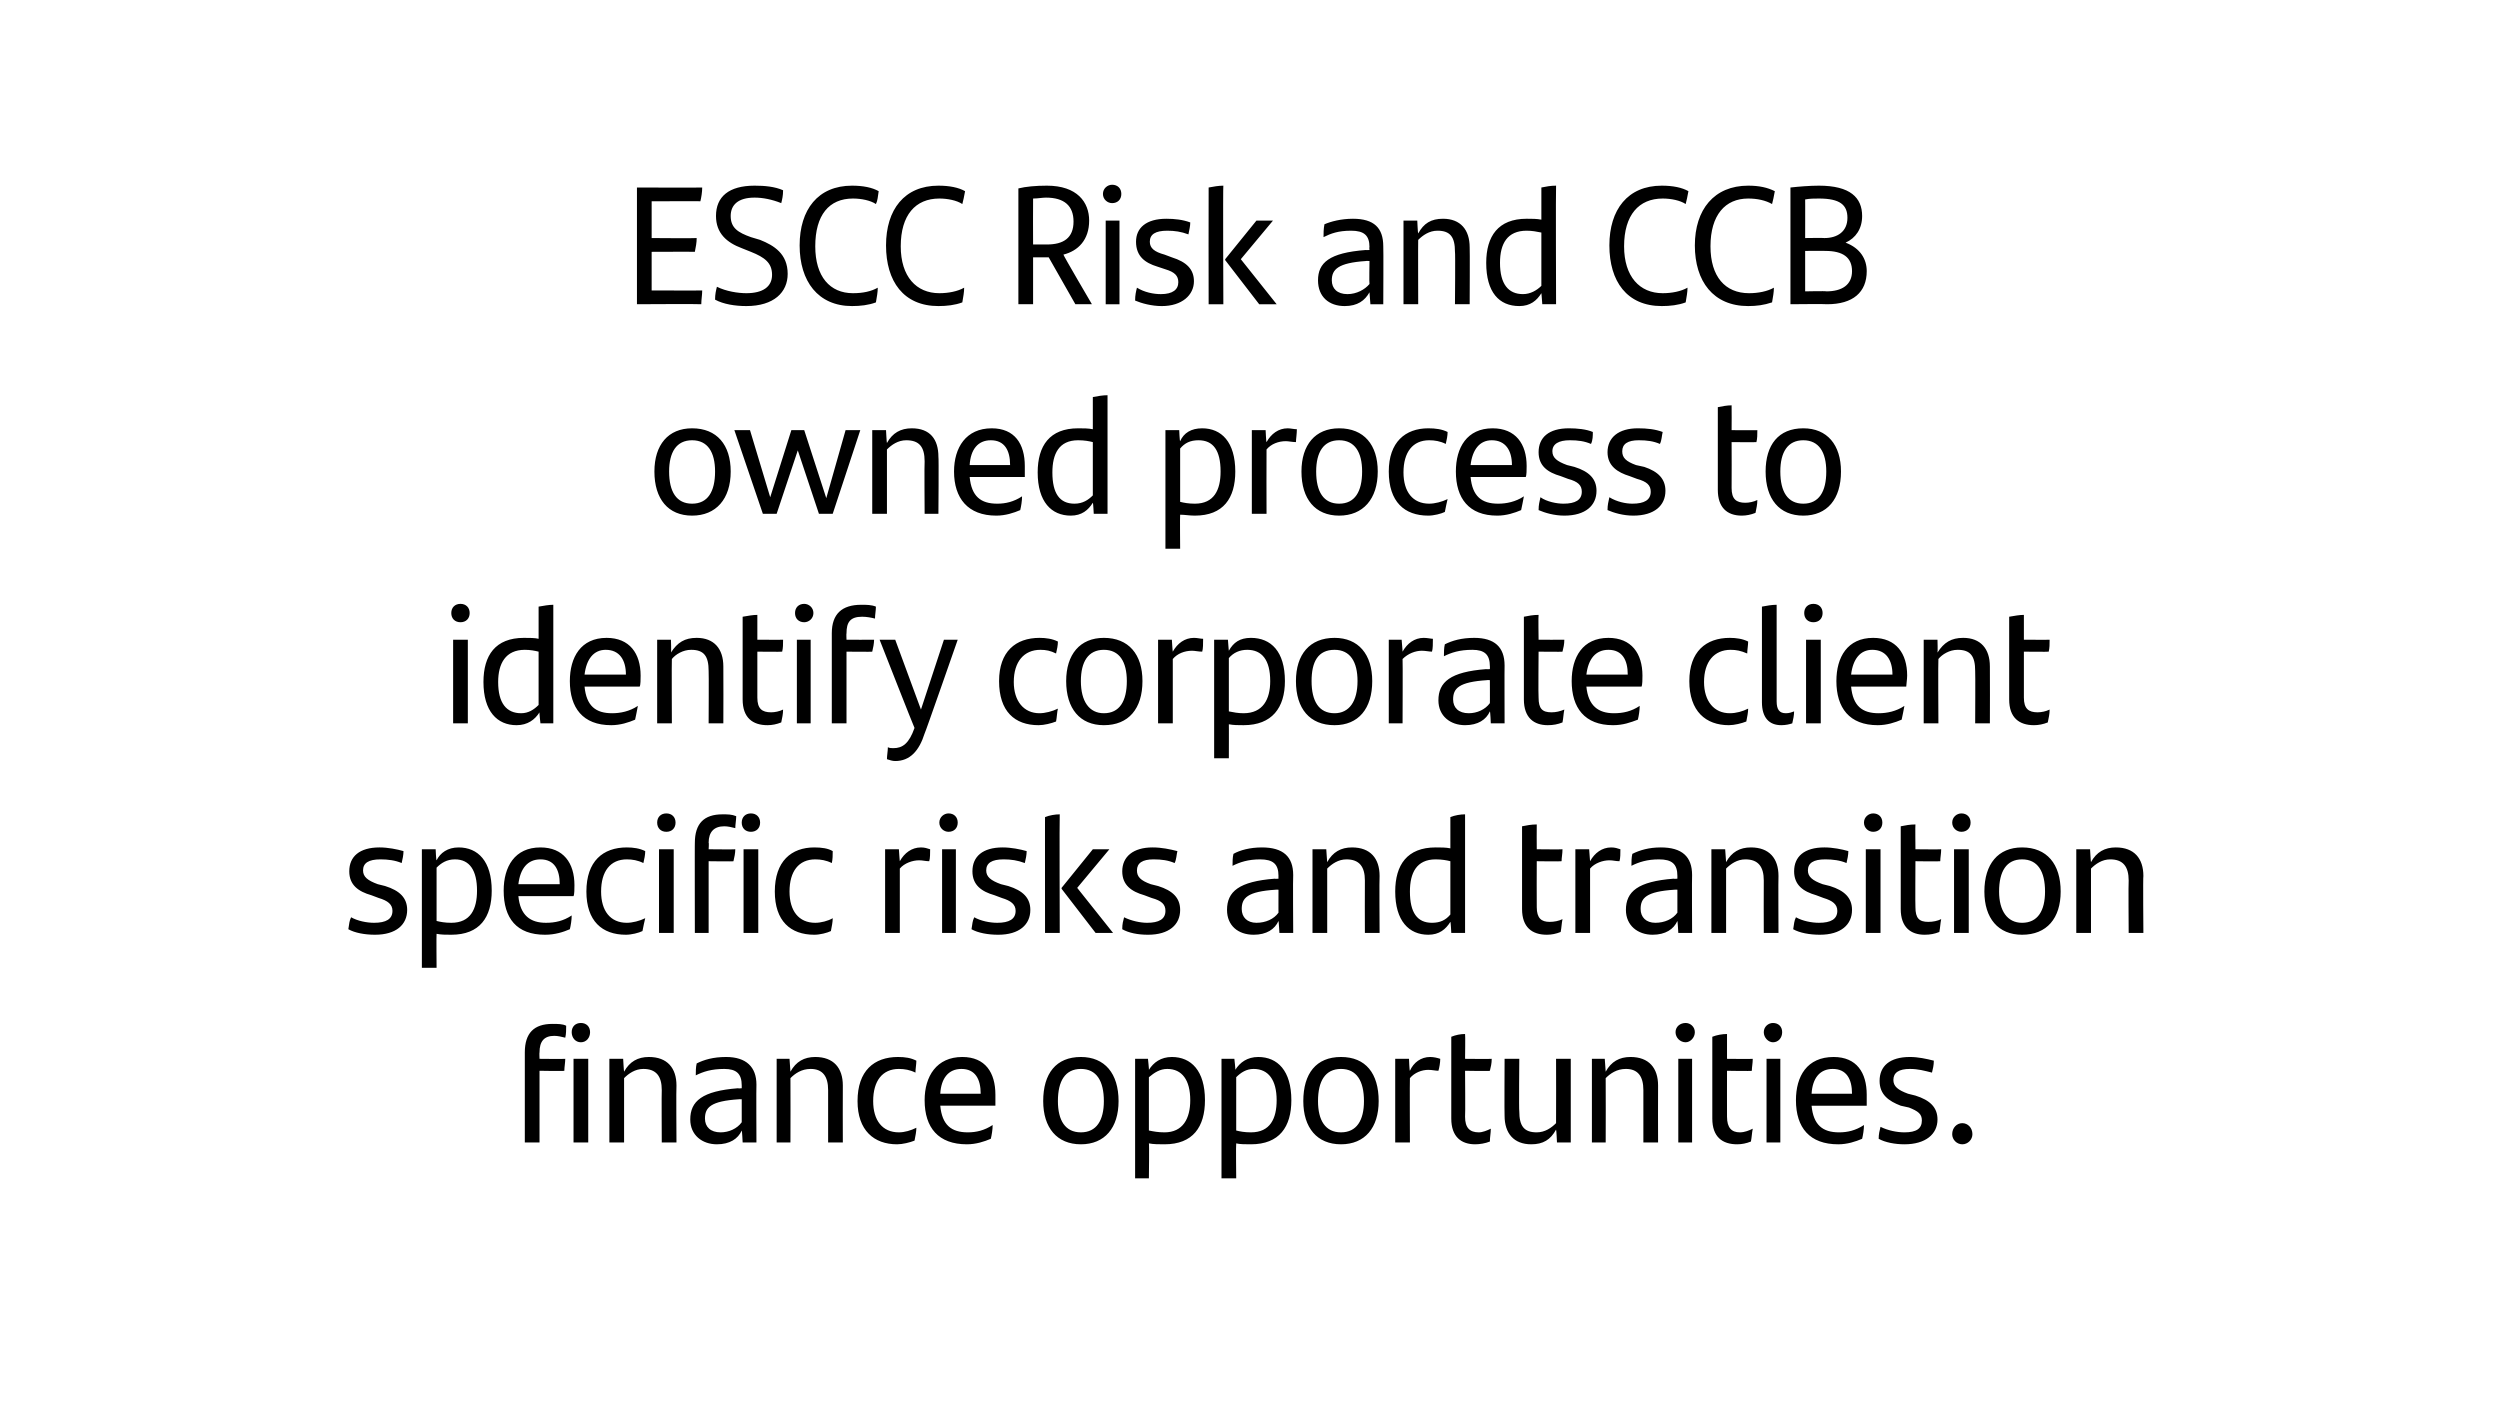 <?xml version="1.0" standalone="no"?><!DOCTYPE svg PUBLIC "-//W3C//DTD SVG 1.1//EN" "http://www.w3.org/Graphics/SVG/1.1/DTD/svg11.dtd"><svg xmlns="http://www.w3.org/2000/svg" version="1.1" width="272px" height="153.6px" viewBox="0 0 272 153.6"><desc>ESCC Risk and CCB owned process to identify corporate client specific risks and transition finance opportunities.</desc><defs/><g id="Polygon294793"><path d="m62.2 112.3c0-.6.4-1 1-1c.6 0 1 .4 1 1c0 .6-.4 1.1-1 1.1c-.6 0-1-.5-1-1.1zm-3.5 2.9c0 0 2.81.03 2.8 0c0 .4-.1.9-.1 1.3c-.03.05-2.7 0-2.7 0l0 7.8l-1.6 0c0 0 0-9.83 0-9.8c0-2.1 1-3.1 3-3.1c.6 0 1.1 0 1.5.2c0 .4 0 .9-.1 1.3c-.4-.1-.8-.2-1.2-.2c-1.1 0-1.6.6-1.6 1.8c-.03-.02 0 .7 0 .7zm3.7 0l1.6 0l0 9.1l-1.6 0l0-9.1zm11.2 2.9c-.04.03 0 6.2 0 6.2l-1.6 0c0 0-.03-5.67 0-5.7c0-1.5-.6-2.3-2-2.3c-.9 0-1.6.5-2.1 1c0 .01 0 7 0 7l-1.6 0l0-9.1l1.5 0c0 0 .08 1.42.1 1.4c.6-1.1 1.5-1.6 2.7-1.6c2 0 3 1.2 3 3.1zm8.7-.1c-.03.01 0 6.3 0 6.3l-1.5 0c0 0-.06-1.28-.1-1.3c-.4.9-1.3 1.5-2.7 1.5c-1.6 0-2.9-1-2.9-2.7c0-2 1.3-3.1 5.2-3.4c0 .04.4 0 .4 0c0 0 0-.32 0-.3c0-1.3-.6-1.8-1.9-1.8c-1.4 0-2.3.3-3.1.7c0-.4 0-.9.1-1.3c.8-.4 1.8-.7 3.2-.7c2.2 0 3.3 1.1 3.3 3zm-1.6 4.1c0 .03 0-2.5 0-2.5c0 0-.32-.01-.3 0c-3.1.2-3.7.9-3.7 2.1c0 .9.6 1.5 1.7 1.5c.9 0 1.8-.4 2.3-1.1zm11-4c-.02.03 0 6.2 0 6.2l-1.6 0c0 0-.01-5.67 0-5.7c0-1.5-.6-2.3-1.9-2.3c-1 0-1.7.5-2.2 1c.02.01 0 7 0 7l-1.5 0l0-9.1l1.4 0c0 0 .1 1.42.1 1.4c.6-1.1 1.5-1.6 2.7-1.6c2 0 3 1.2 3 3.1zm1.6 1.7c0-3.3 1.8-4.8 4.4-4.8c.8 0 1.4.1 2 .4c0 .4-.1.9-.1 1.3c-.6-.3-1.2-.4-1.8-.4c-1.8 0-2.8 1.3-2.8 3.5c0 2.1 1 3.4 2.8 3.4c.6 0 1.3-.2 1.9-.5c0 .4-.1.9-.2 1.4c-.5.2-1.3.4-1.9.4c-2.5 0-4.3-1.5-4.3-4.7zm15 .5c0 0-6 0-6 0c.2 2.1 1.2 2.9 3 2.9c.9 0 1.8-.2 2.7-.8c0 .5-.1 1.1-.2 1.5c-.7.3-1.6.6-2.6.6c-3.1 0-4.6-1.8-4.6-4.8c0-2.6 1.3-4.7 4.1-4.7c2.5 0 3.6 1.7 3.6 4.1c0 .4 0 1 0 1.2zm-6-1.3c0 0 4.4 0 4.4 0c0-1.6-.6-2.7-2.1-2.7c-1.4 0-2.2 1-2.3 2.7zm11.2.8c0-3 1.4-4.8 4.1-4.8c2.6 0 4.1 1.8 4.1 4.8c0 2.9-1.5 4.7-4.1 4.7c-2.6 0-4.1-1.8-4.1-4.7zm6.6 0c0-2.2-.8-3.5-2.5-3.5c-1.7 0-2.5 1.3-2.5 3.5c0 2.1.8 3.4 2.5 3.4c1.7 0 2.5-1.3 2.5-3.4zm11-.1c0 2.9-1.3 4.8-4.4 4.8c-.6 0-1.2 0-1.7-.1c.05-.01 0 3.8 0 3.8l-1.5 0l0-13l1.4 0c0 0 .13 1.24.1 1.2c.5-.8 1.3-1.4 2.5-1.4c2.1 0 3.6 1.5 3.6 4.7zm-1.6 0c0-2.2-.9-3.4-2.5-3.4c-.8 0-1.4.4-2 .9c0 0 0 5.8 0 5.8c.5.1 1 .2 1.7.2c2 0 2.8-1.5 2.8-3.5zm11 0c0 2.9-1.3 4.8-4.4 4.8c-.6 0-1.2 0-1.6-.1c-.04-.01 0 3.8 0 3.8l-1.6 0l0-13l1.4 0c0 0 .14 1.24.1 1.2c.5-.8 1.3-1.4 2.5-1.4c2.1 0 3.6 1.5 3.6 4.7zm-1.6 0c0-2.2-.9-3.4-2.5-3.4c-.8 0-1.4.4-1.9.9c0 0 0 5.8 0 5.8c.4.1.9.2 1.6.2c2.1 0 2.8-1.5 2.8-3.5zm2.9.1c0-3 1.4-4.8 4.1-4.8c2.7 0 4.1 1.8 4.1 4.8c0 2.9-1.5 4.7-4.1 4.7c-2.6 0-4.1-1.8-4.1-4.7zm6.6 0c0-2.2-.8-3.5-2.5-3.5c-1.7 0-2.5 1.3-2.5 3.5c0 2.1.8 3.4 2.5 3.4c1.7 0 2.5-1.3 2.5-3.4zm8.3-4.6c0 .4-.1 1-.2 1.3c-.3 0-.7-.1-1.1-.1c-.7 0-1.5.3-2 .9c-.03.03 0 7 0 7l-1.6 0l0-9.1l1.5 0c0 0 .05 1.35.1 1.3c.4-.9 1.2-1.5 2.2-1.5c.4 0 .8.1 1.1.2zm4.2 8c.4 0 .9-.2 1.3-.4c0 .5-.1.9-.1 1.4c-.5.2-1.1.3-1.6.3c-1.5 0-2.6-.8-2.6-2.8c0 0 0-8.9 0-8.9c.5-.2 1-.3 1.5-.3c.04.01 0 2.7 0 2.7c0 0 2.87.03 2.9 0c0 .5-.1.9-.2 1.3c.03.05-2.7 0-2.7 0c0 0 .04 5.01 0 5c0 1.2.5 1.7 1.5 1.7zm10-8l0 9.1l-1.5 0c0 0-.06-1.4-.1-1.4c-.6 1.1-1.4 1.6-2.7 1.6c-1.9 0-2.9-1.2-2.9-3.1c-.03-.02 0-6.2 0-6.2l1.6 0c0 0-.05 5.69 0 5.7c0 1.6.5 2.3 1.9 2.3c.9 0 1.6-.5 2.1-1c.02 0 0-7 0-7l1.6 0zm9.5 2.9c-.02.03 0 6.2 0 6.2l-1.6 0c0 0-.01-5.67 0-5.7c0-1.5-.6-2.3-1.9-2.3c-1 0-1.7.5-2.2 1c.02.01 0 7 0 7l-1.5 0l0-9.1l1.4 0c0 0 .1 1.42.1 1.4c.6-1.1 1.5-1.6 2.7-1.6c2 0 3 1.2 3 3.1zm1.9-5.8c0-.6.5-1 1.1-1c.5 0 1 .4 1 1c0 .6-.5 1.1-1 1.1c-.6 0-1.1-.5-1.1-1.1zm.3 2.9l1.5 0l0 9.1l-1.5 0l0-9.1zm6.7 8c.5 0 1-.2 1.4-.4c-.1.5-.1.9-.2 1.4c-.5.2-1 .3-1.5.3c-1.6 0-2.7-.8-2.7-2.8c0 0 0-8.9 0-8.9c.5-.2 1.1-.3 1.6-.3c-.01.01 0 2.7 0 2.7c0 0 2.82.03 2.8 0c0 .5-.1.9-.1 1.3c-.03.05-2.7 0-2.7 0c0 0-.01 5.01 0 5c0 1.2.5 1.7 1.4 1.7zm2.6-10.9c0-.6.5-1 1-1c.6 0 1 .4 1 1c0 .6-.4 1.1-1 1.1c-.5 0-1-.5-1-1.1zm.3 2.9l1.5 0l0 9.1l-1.5 0l0-9.1zm10.9 5.1c0 0-6 0-6 0c.2 2.1 1.2 2.9 3 2.9c.9 0 1.8-.2 2.7-.8c0 .5-.1 1.1-.2 1.5c-.7.3-1.6.6-2.6.6c-3.1 0-4.6-1.8-4.6-4.8c0-2.6 1.2-4.7 4.1-4.7c2.5 0 3.6 1.7 3.6 4.1c0 .4 0 1 0 1.2zm-6-1.3c0 0 4.4 0 4.4 0c0-1.6-.6-2.7-2.1-2.7c-1.4 0-2.2 1-2.3 2.7zm7.3 4.9c0-.5.1-.9.2-1.3c.8.4 1.8.6 2.6.6c1.3 0 1.9-.4 1.9-1.3c0-.7-.4-1-1.4-1.4c0 0-.9-.2-.9-.2c-1.3-.5-2.3-1.2-2.3-2.7c0-1.6 1.1-2.6 3.3-2.6c.9 0 1.8.2 2.6.4c0 .5-.1.9-.2 1.3c-.8-.2-1.5-.4-2.4-.4c-1.2 0-1.8.4-1.8 1.2c0 .7.5 1.1 1.6 1.5c0 0 .8.2.8.2c1.6.5 2.4 1.3 2.4 2.6c0 1.6-1.3 2.7-3.6 2.7c-1 0-2.1-.2-2.8-.6zm8-.5c0-.7.5-1.2 1.1-1.2c.6 0 1.1.5 1.1 1.2c0 .6-.5 1.1-1.1 1.1c-.6 0-1.1-.5-1.1-1.1z" stroke="none" fill="#000"/></g><g id="Polygon294792"><path d="m37.9 101.1c.1-.6.1-.9.3-1.3c.7.4 1.7.6 2.5.6c1.3 0 2-.4 2-1.3c0-.7-.5-1.1-1.5-1.4c0 0-.8-.3-.8-.3c-1.4-.4-2.4-1.1-2.4-2.6c0-1.6 1.1-2.6 3.3-2.6c.9 0 1.9.2 2.6.4c0 .4-.1.9-.2 1.3c-.7-.3-1.5-.4-2.3-.4c-1.3 0-1.9.4-1.9 1.2c0 .7.5 1.1 1.6 1.5c0 0 .8.2.8.2c1.6.5 2.4 1.3 2.4 2.6c0 1.6-1.2 2.7-3.5 2.7c-1.1 0-2.2-.2-2.9-.6zm15.6-4.2c0 2.9-1.3 4.8-4.4 4.8c-.6 0-1.1 0-1.6-.1c-.03-.01 0 3.7 0 3.7l-1.6 0l0-12.9l1.5 0c0 0 .05 1.23.1 1.2c.4-.8 1.2-1.4 2.4-1.4c2.1 0 3.6 1.5 3.6 4.7zm-1.6 0c0-2.2-.8-3.4-2.4-3.4c-.9 0-1.5.4-2 .9c0 0 0 5.8 0 5.8c.4.1.9.2 1.6.2c2.1 0 2.8-1.5 2.8-3.5zm10.5.6c0 0-6 0-6 0c.2 2.1 1.3 2.9 3 2.9c1 0 1.9-.2 2.8-.8c0 .5-.1 1.1-.2 1.5c-.7.3-1.6.6-2.7.6c-3.1 0-4.5-1.8-4.5-4.8c0-2.6 1.2-4.7 4-4.7c2.5 0 3.7 1.7 3.7 4.1c0 .4 0 1-.1 1.2zm-6-1.3c0 0 4.5 0 4.5 0c0-1.6-.6-2.7-2.1-2.7c-1.4 0-2.2 1-2.4 2.7zm7.4.8c0-3.3 1.8-4.8 4.4-4.8c.7 0 1.4.1 2 .4c0 .4-.1.9-.2 1.3c-.6-.3-1.2-.4-1.8-.4c-1.8 0-2.8 1.3-2.8 3.5c0 2.1 1 3.4 2.8 3.4c.6 0 1.4-.2 2-.5c-.1.4-.2.9-.3 1.4c-.4.2-1.2.4-1.8.4c-2.6 0-4.3-1.5-4.3-4.7zm7.7-7.5c0-.6.4-1 1-1c.6 0 1 .4 1 1c0 .6-.4 1-1 1c-.6 0-1-.4-1-1zm.2 2.9l1.6 0l0 9.1l-1.6 0l0-9.1zm9-2.9c0-.6.4-1 1-1c.6 0 1 .4 1 1c0 .6-.4 1-1 1c-.6 0-1-.4-1-1zm-3.6 2.9c0 0 2.9.03 2.9 0c0 .4-.1.9-.2 1.3c.05.04-2.7 0-2.7 0l0 7.8l-1.5 0c0 0-.02-9.84 0-9.8c0-2.1 1-3.1 3-3.1c.6 0 1 0 1.5.2c0 .4-.1.9-.1 1.3c-.4-.1-.8-.2-1.2-.2c-1.1 0-1.7.6-1.7 1.8c.05-.02 0 .7 0 .7zm3.8 0l1.6 0l0 9.1l-1.6 0l0-9.1zm3.4 4.6c0-3.3 1.8-4.8 4.3-4.8c.8 0 1.5.1 2 .4c0 .4 0 .9-.1 1.3c-.6-.3-1.2-.4-1.8-.4c-1.8 0-2.8 1.3-2.8 3.5c0 2.1 1 3.4 2.8 3.4c.6 0 1.4-.2 1.9-.5c0 .4-.1.9-.2 1.4c-.4.2-1.2.4-1.8.4c-2.6 0-4.3-1.5-4.3-4.7zm16.9-4.6c0 .4 0 1-.1 1.3c-.4 0-.7-.1-1.1-.1c-.7 0-1.6.3-2.1.9c.01.03 0 7 0 7l-1.6 0l0-9.1l1.5 0c0 0 .09 1.34.1 1.3c.5-.9 1.3-1.5 2.3-1.5c.4 0 .7.1 1 .2zm1-2.9c0-.6.5-1 1-1c.6 0 1 .4 1 1c0 .6-.4 1-1 1c-.5 0-1-.4-1-1zm.3 2.9l1.5 0l0 9.1l-1.5 0l0-9.1zm3.2 8.7c.1-.6.1-.9.3-1.3c.7.4 1.7.6 2.5.6c1.3 0 2-.4 2-1.3c0-.7-.5-1.1-1.5-1.4c0 0-.8-.3-.8-.3c-1.4-.4-2.4-1.1-2.4-2.6c0-1.6 1.1-2.6 3.3-2.6c.9 0 1.9.2 2.6.4c0 .4-.1.9-.2 1.3c-.8-.3-1.5-.4-2.3-.4c-1.3 0-1.9.4-1.9 1.2c0 .7.5 1.1 1.6 1.5c0 0 .8.2.8.2c1.6.5 2.4 1.3 2.4 2.6c0 1.6-1.2 2.7-3.5 2.7c-1.1 0-2.2-.2-2.9-.6zm8-12.2c.5-.2 1.1-.3 1.6-.3c-.04.01 0 12.9 0 12.9l-1.6 0c0 0-.01-12.65 0-12.6zm7.4 12.6l-1.9 0l-3.7-4.8l0-.1l3.4-4.2l1.8 0l-3.5 4.2l3.9 4.9zm1-.4c0-.6.1-.9.2-1.3c.8.4 1.8.6 2.5.6c1.3 0 2-.4 2-1.3c0-.7-.4-1.1-1.5-1.4c0 0-.8-.3-.8-.3c-1.4-.4-2.4-1.1-2.4-2.6c0-1.6 1.2-2.6 3.3-2.6c1 0 1.9.2 2.7.4c-.1.4-.1.9-.3 1.3c-.7-.3-1.4-.4-2.3-.4c-1.2 0-1.8.4-1.8 1.2c0 .7.4 1.1 1.5 1.5c0 0 .8.2.8.2c1.6.5 2.4 1.3 2.4 2.6c0 1.6-1.2 2.7-3.5 2.7c-1.1 0-2.1-.2-2.8-.6zm18.6-5.9c-.04 0 0 6.3 0 6.3l-1.5 0c0 0-.07-1.28-.1-1.3c-.4.9-1.3 1.5-2.7 1.5c-1.7 0-2.9-1-2.9-2.7c0-2 1.3-3.1 5.2-3.4c-.01.04.4 0 .4 0c0 0-.01-.33 0-.3c0-1.3-.6-1.8-2-1.8c-1.3 0-2.2.3-3 .7c0-.4 0-.9.1-1.3c.7-.4 1.8-.7 3.1-.7c2.3 0 3.4 1 3.4 3zm-1.6 4.1c-.01.02 0-2.5 0-2.5c0 0-.34-.01-.3 0c-3.1.2-3.7.9-3.7 2.1c0 .9.6 1.5 1.6 1.5c1 0 1.9-.4 2.4-1.1zm11-4c-.04.03 0 6.2 0 6.2l-1.6 0c0 0-.02-5.68 0-5.7c0-1.5-.6-2.3-2-2.3c-.9 0-1.6.5-2.1 1c.01.01 0 7 0 7l-1.6 0l0-9.1l1.5 0c0 0 .09 1.41.1 1.4c.6-1.1 1.5-1.6 2.7-1.6c2 0 3 1.2 3 3.1zm9.3-6.7c-.01.01 0 12.9 0 12.9l-1.5 0c0 0-.06-1.23-.1-1.2c-.5.8-1.2 1.4-2.4 1.4c-2.1 0-3.6-1.5-3.6-4.7c0-2.9 1.3-4.8 4.4-4.8c.6 0 1.1 0 1.6.1c0 0 0-3.4 0-3.4c.5-.2 1.1-.3 1.6-.3zm-1.6 10.9c0 0 0-5.8 0-5.8c-.4-.1-.9-.2-1.6-.2c-2.1 0-2.8 1.5-2.8 3.5c0 2.3.8 3.4 2.4 3.4c.9 0 1.5-.3 2-.9zm10.8.8c.5 0 1-.1 1.4-.3c-.1.5-.1.9-.2 1.4c-.5.2-1 .3-1.5.3c-1.6 0-2.7-.8-2.7-2.8c0 0 0-9 0-9c.5-.1 1-.2 1.6-.2c-.02.01 0 2.7 0 2.7c0 0 2.81.03 2.8 0c0 .5-.1.9-.1 1.3c-.04.04-2.7 0-2.7 0c0 0-.02 5 0 5c0 1.2.5 1.6 1.4 1.6zm7.7-7.9c0 .4 0 1-.1 1.3c-.4 0-.7-.1-1.1-.1c-.7 0-1.6.3-2.1.9c.01.03 0 7 0 7l-1.6 0l0-9.1l1.5 0c0 0 .1 1.34.1 1.3c.5-.9 1.3-1.5 2.3-1.5c.4 0 .7.1 1 .2zm7.8 2.8c-.03 0 0 6.3 0 6.3l-1.5 0c0 0-.07-1.28-.1-1.3c-.4.9-1.3 1.5-2.7 1.5c-1.6 0-2.9-1-2.9-2.7c0-2 1.3-3.1 5.2-3.4c0 .04.4 0 .4 0c0 0 0-.33 0-.3c0-1.3-.6-1.8-2-1.8c-1.3 0-2.2.3-3 .7c0-.4 0-.9.1-1.3c.8-.4 1.8-.7 3.1-.7c2.3 0 3.4 1 3.4 3zm-1.6 4.1c0 .02 0-2.5 0-2.5c0 0-.33-.01-.3 0c-3.1.2-3.7.9-3.7 2.1c0 .9.6 1.5 1.6 1.5c1 0 1.9-.4 2.4-1.1zm11-4c-.03.03 0 6.2 0 6.2l-1.6 0c0 0-.02-5.68 0-5.7c0-1.5-.6-2.3-2-2.3c-.9 0-1.6.5-2.1 1c.01.01 0 7 0 7l-1.6 0l0-9.1l1.5 0c0 0 .1 1.41.1 1.4c.6-1.1 1.5-1.6 2.7-1.6c2 0 3 1.2 3 3.1zm1.6 5.8c.1-.6.1-.9.3-1.3c.7.4 1.7.6 2.5.6c1.3 0 2-.4 2-1.3c0-.7-.5-1.1-1.5-1.4c0 0-.8-.3-.8-.3c-1.4-.4-2.4-1.1-2.4-2.6c0-1.6 1.1-2.6 3.3-2.6c.9 0 1.9.2 2.6.4c0 .4-.1.9-.2 1.3c-.7-.3-1.5-.4-2.3-.4c-1.3 0-1.9.4-1.9 1.2c0 .7.5 1.1 1.6 1.5c0 0 .8.2.8.2c1.6.5 2.4 1.3 2.4 2.6c0 1.6-1.2 2.7-3.5 2.7c-1.1 0-2.2-.2-2.9-.6zm7.7-11.6c0-.6.5-1 1-1c.6 0 1 .4 1 1c0 .6-.4 1-1 1c-.5 0-1-.4-1-1zm.2 2.9l1.6 0l0 9.1l-1.6 0l0-9.1zm6.8 7.9c.5 0 1-.1 1.4-.3c-.1.5-.1.9-.2 1.4c-.5.2-1 .3-1.6.3c-1.5 0-2.6-.8-2.6-2.8c0 0 0-9 0-9c.5-.1 1-.2 1.6-.2c-.03.01 0 2.7 0 2.7c0 0 2.8.03 2.8 0c0 .5-.1.9-.1 1.3c-.05.04-2.7 0-2.7 0c0 0-.03 5 0 5c0 1.2.4 1.6 1.4 1.6zm2.6-10.8c0-.6.5-1 1-1c.6 0 1 .4 1 1c0 .6-.4 1-1 1c-.5 0-1-.4-1-1zm.2 2.9l1.6 0l0 9.1l-1.6 0l0-9.1zm3.3 4.6c0-3 1.5-4.8 4.1-4.8c2.7 0 4.2 1.8 4.2 4.8c0 2.9-1.5 4.7-4.2 4.7c-2.6 0-4.1-1.8-4.1-4.7zm6.6 0c0-2.2-.8-3.5-2.5-3.5c-1.7 0-2.5 1.3-2.5 3.5c0 2.1.9 3.4 2.5 3.4c1.7 0 2.5-1.3 2.5-3.4zm10.7-1.7c-.05.03 0 6.2 0 6.2l-1.6 0c0 0-.04-5.68 0-5.7c0-1.5-.6-2.3-2-2.3c-.9 0-1.6.5-2.1 1c0 .01 0 7 0 7l-1.6 0l0-9.1l1.5 0c0 0 .08 1.41.1 1.4c.6-1.1 1.5-1.6 2.7-1.6c2 0 3 1.2 3 3.1z" stroke="none" fill="#000"/></g><g id="Polygon294791"><path d="m49.1 66.7c0-.6.4-1 1-1c.6 0 1 .4 1 1c0 .6-.4 1-1 1c-.6 0-1-.4-1-1zm.2 2.9l1.6 0l0 9.1l-1.6 0l0-9.1zm10.9-3.8c.01.01 0 12.9 0 12.9l-1.4 0c0 0-.14-1.23-.1-1.2c-.5.8-1.3 1.4-2.5 1.4c-2.1 0-3.6-1.5-3.6-4.7c0-2.9 1.3-4.8 4.4-4.8c.6 0 1.2 0 1.6.1c0 0 0-3.5 0-3.5c.6-.1 1.1-.2 1.6-.2zm-1.6 10.9c0 0 0-5.8 0-5.8c-.4-.1-.9-.2-1.5-.2c-2.1 0-2.9 1.5-2.9 3.5c0 2.3.9 3.4 2.5 3.4c.8 0 1.4-.4 1.9-.9zm11-2c0 0-6 0-6 0c.2 2.1 1.2 2.9 3 2.9c.9 0 1.9-.2 2.8-.8c-.1.5-.2 1.1-.3 1.5c-.7.3-1.6.6-2.6.6c-3.1 0-4.5-1.9-4.5-4.8c0-2.6 1.2-4.7 4-4.7c2.5 0 3.7 1.7 3.7 4.1c0 .4 0 1-.1 1.2zm-6-1.3c0 0 4.5 0 4.5 0c0-1.6-.7-2.7-2.2-2.7c-1.3 0-2.1 1-2.3 2.7zm15.1-.9c.02.02 0 6.2 0 6.2l-1.6 0c0 0 .03-5.69 0-5.7c0-1.6-.5-2.3-1.9-2.3c-.9 0-1.7.5-2.1 1c-.03 0 0 7 0 7l-1.6 0l0-9.1l1.5 0c0 0 .05 1.41 0 1.4c.7-1.1 1.5-1.6 2.8-1.6c1.9 0 2.9 1.2 2.9 3.1zm5.2 5c.4 0 .9-.1 1.3-.3c0 .5-.1.9-.2 1.4c-.5.2-1 .3-1.5.3c-1.6 0-2.7-.8-2.7-2.8c0 0 0-9 0-9c.6-.1 1.1-.2 1.6-.2c.01 0 0 2.7 0 2.7c0 0 2.84.02 2.8 0c0 .5 0 .9-.1 1.3c0 .03-2.7 0-2.7 0c0 0 .01 5 0 5c0 1.2.5 1.6 1.5 1.6zm2.6-10.8c0-.6.4-1 1-1c.5 0 1 .4 1 1c0 .6-.5 1-1 1c-.6 0-1-.4-1-1zm.2 2.9l1.5 0l0 9.1l-1.5 0l0-9.1zm5.4-.7c-.03.01 0 .7 0 .7c0 0 3.01.02 3 0c0 .4-.1.9-.2 1.3c.05.03-2.8 0-2.8 0l0 7.8l-1.6 0c0 0 0-9.83 0-9.8c0-2.1 1.1-3.1 3.2-3.1c.6 0 1.1 0 1.6.2c0 .4-.1.9-.1 1.3c-.4-.1-.9-.2-1.4-.2c-1.3 0-1.7.6-1.7 1.8zm12.1.7c0 0-3.57 10.24-3.6 10.2c-.6 1.9-1.6 3-3.2 3c-.3 0-.6-.1-.9-.2c0-.4.1-.9.1-1.3c.2.1.4.1.6.1c1 0 1.7-.5 2.3-2.2c-.04-.02-3.8-9.6-3.8-9.6l1.7 0l2.8 7.6l2.5-7.6l1.5 0zm4.5 4.5c0-3.2 1.8-4.7 4.4-4.7c.7 0 1.4.1 2 .4c0 .4-.1.9-.2 1.3c-.6-.3-1.1-.4-1.7-.4c-1.8 0-2.9 1.3-2.9 3.5c0 2.1 1.1 3.4 2.8 3.4c.6 0 1.4-.2 2-.5c-.1.4-.1.9-.2 1.4c-.5.2-1.3.4-1.9.4c-2.6 0-4.3-1.5-4.3-4.8zm7.3 0c0-2.9 1.5-4.7 4.1-4.7c2.7 0 4.2 1.8 4.2 4.7c0 3-1.5 4.8-4.2 4.8c-2.6 0-4.1-1.8-4.1-4.8zm6.6 0c0-2.1-.8-3.4-2.5-3.4c-1.7 0-2.5 1.3-2.5 3.4c0 2.2.9 3.5 2.5 3.5c1.7 0 2.5-1.3 2.5-3.5zm8.3-4.6c0 .5 0 1.1-.1 1.4c-.4 0-.8-.1-1.1-.1c-.8 0-1.6.3-2.1.9c-.01.02 0 7 0 7l-1.6 0l0-9.1l1.5 0c0 0 .08 1.33.1 1.3c.5-.9 1.3-1.5 2.3-1.5c.4 0 .7.1 1 .1zm8.9 4.6c0 2.9-1.4 4.8-4.5 4.8c-.6 0-1.1 0-1.6-.1c.01-.02 0 3.7 0 3.7l-1.6 0l0-12.9l1.5 0c0 0 .09 1.23.1 1.2c.5-.9 1.2-1.4 2.4-1.4c2.2 0 3.7 1.5 3.7 4.7zm-1.6 0c0-2.3-.9-3.4-2.5-3.4c-.8 0-1.5.3-2 .9c0 0 0 5.8 0 5.8c.5.1 1 .2 1.6.2c2.1 0 2.9-1.5 2.9-3.5zm2.8 0c0-2.9 1.5-4.7 4.2-4.7c2.6 0 4.1 1.8 4.1 4.7c0 3-1.5 4.8-4.1 4.8c-2.7 0-4.2-1.8-4.2-4.8zm6.7 0c0-2.1-.8-3.4-2.5-3.4c-1.8 0-2.5 1.3-2.5 3.4c0 2.2.8 3.5 2.5 3.5c1.6 0 2.5-1.3 2.5-3.5zm8.2-4.6c0 .5 0 1.1-.1 1.4c-.3 0-.7-.1-1.1-.1c-.7 0-1.5.3-2.1.9c.03.02 0 7 0 7l-1.5 0l0-9.1l1.4 0c0 0 .11 1.33.1 1.3c.5-.9 1.3-1.5 2.3-1.5c.4 0 .8.1 1 .1zm7.8 2.9c-.02-.01 0 6.3 0 6.3l-1.5 0c0 0-.05-1.29-.1-1.3c-.4.9-1.3 1.5-2.7 1.5c-1.6 0-2.9-1-2.9-2.7c0-2 1.3-3.1 5.2-3.4c.01.03.4 0 .4 0c0 0 .01-.33 0-.3c0-1.3-.6-1.8-1.9-1.8c-1.4 0-2.3.3-3.1.7c0-.4 0-.9.1-1.3c.8-.4 1.8-.7 3.2-.7c2.2 0 3.3 1 3.3 3zm-1.6 4.1c.01.02 0-2.5 0-2.5c0 0-.32-.02-.3 0c-3.1.2-3.7.9-3.7 2.1c0 .9.6 1.5 1.7 1.5c.9 0 1.8-.4 2.3-1.1zm6.7 1c.5 0 .9-.1 1.4-.3c-.1.5-.1.9-.2 1.4c-.5.2-1 .3-1.6.3c-1.5 0-2.6-.8-2.6-2.8c0 0 0-9 0-9c.5-.1 1-.2 1.6-.2c-.04 0 0 2.7 0 2.7c0 0 2.79.02 2.8 0c0 .5-.1.9-.2 1.3c.04.03-2.6 0-2.6 0c0 0-.04 5 0 5c0 1.2.4 1.6 1.4 1.6zm9.8-2.8c0 0-6 0-6 0c.2 2.1 1.3 2.9 3 2.9c1 0 1.9-.2 2.8-.8c0 .5-.1 1.1-.2 1.5c-.8.3-1.6.6-2.7.6c-3.1 0-4.5-1.9-4.5-4.8c0-2.6 1.2-4.7 4-4.7c2.5 0 3.7 1.7 3.7 4.1c0 .4 0 1-.1 1.2zm-6-1.3c0 0 4.5 0 4.5 0c0-1.6-.6-2.7-2.1-2.7c-1.4 0-2.2 1-2.4 2.7zm11.2.7c0-3.2 1.8-4.7 4.4-4.7c.7 0 1.4.1 2 .4c0 .4-.1.9-.1 1.3c-.7-.3-1.2-.4-1.8-.4c-1.8 0-2.9 1.3-2.9 3.5c0 2.1 1.1 3.4 2.8 3.4c.7 0 1.4-.2 2-.5c0 .4-.1.9-.2 1.4c-.5.2-1.3.4-1.9.4c-2.5 0-4.3-1.5-4.3-4.8zm7.9 2.3c0 0 0-10.4 0-10.4c.5-.1 1.1-.2 1.6-.2c0 0 0 10.5 0 10.5c0 .9.3 1.3 1 1.3c.4 0 .6-.1.9-.2c0 .4-.1.9-.2 1.3c-.3.1-.7.2-1.2.2c-1.3 0-2.1-.8-2.1-2.5zm4.6-9.7c0-.6.4-1 1-1c.6 0 1 .4 1 1c0 .6-.4 1-1 1c-.6 0-1-.4-1-1zm.2 2.9l1.6 0l0 9.1l-1.6 0l0-9.1zm10.9 5.1c0 0-6 0-6 0c.2 2.1 1.2 2.9 3 2.9c.9 0 1.9-.2 2.8-.8c-.1.5-.2 1.1-.3 1.5c-.7.3-1.6.6-2.6.6c-3.1 0-4.5-1.9-4.5-4.8c0-2.6 1.2-4.7 4-4.7c2.5 0 3.7 1.7 3.7 4.1c0 .4-.1 1-.1 1.2zm-6-1.3c0 0 4.5 0 4.5 0c0-1.6-.7-2.7-2.2-2.7c-1.3 0-2.1 1-2.3 2.7zm15.1-.9c.02.02 0 6.2 0 6.2l-1.6 0c0 0 .03-5.69 0-5.7c0-1.6-.5-2.3-1.9-2.3c-.9 0-1.7.5-2.1 1c-.04 0 0 7 0 7l-1.6 0l0-9.1l1.5 0c0 0 .04 1.41 0 1.4c.7-1.1 1.5-1.6 2.8-1.6c1.9 0 2.9 1.2 2.9 3.1zm5.2 5c.4 0 .9-.1 1.3-.3c0 .5-.1.9-.2 1.4c-.5.2-1 .3-1.5.3c-1.6 0-2.7-.8-2.7-2.8c0 0 0-9 0-9c.6-.1 1.1-.2 1.6-.2c.01 0 0 2.7 0 2.7c0 0 2.84.02 2.8 0c0 .5 0 .9-.1 1.3c-.01.03-2.7 0-2.7 0c0 0 .01 5 0 5c0 1.2.5 1.6 1.5 1.6z" stroke="none" fill="#000"/></g><g id="Polygon294790"><path d="m71.2 51.3c0-2.9 1.5-4.7 4.1-4.7c2.7 0 4.2 1.8 4.2 4.7c0 3-1.6 4.8-4.2 4.8c-2.6 0-4.1-1.8-4.1-4.8zm6.6 0c0-2.1-.8-3.4-2.5-3.4c-1.7 0-2.5 1.3-2.5 3.4c0 2.2.8 3.5 2.5 3.5c1.7 0 2.5-1.3 2.5-3.5zm15.8-4.5l-3 9.1l-1.5 0l-2.3-6.9l-2.3 6.9l-1.5 0l-3.1-9.1l1.7 0l2.2 7.3l2.3-7.3l1.4 0l2.4 7.4l2.1-7.4l1.6 0zm8.5 2.9c.05.02 0 6.2 0 6.2l-1.5 0c0 0-.04-5.69 0-5.7c0-1.6-.6-2.3-2-2.3c-.9 0-1.6.5-2.1 1c-.01 0 0 7 0 7l-1.6 0l0-9.1l1.5 0c0 0 .07 1.4.1 1.4c.6-1.1 1.5-1.6 2.7-1.6c2 0 2.9 1.2 2.9 3.1zm9.4 2.2c0 0-6 0-6 0c.2 2.1 1.2 2.9 3 2.9c.9 0 1.8-.2 2.7-.8c0 .5-.1 1.1-.2 1.5c-.7.3-1.6.6-2.6.6c-3.1 0-4.6-1.9-4.6-4.8c0-2.6 1.3-4.7 4.1-4.7c2.5 0 3.6 1.7 3.6 4.1c0 .4 0 1 0 1.2zm-6-1.3c0 0 4.4 0 4.4 0c0-1.6-.6-2.7-2.1-2.7c-1.4 0-2.2 1-2.3 2.7zm15-7.6c-.01 0 0 12.9 0 12.9l-1.5 0c0 0-.06-1.24-.1-1.2c-.5.8-1.2 1.4-2.4 1.4c-2.1 0-3.6-1.5-3.6-4.7c0-2.9 1.3-4.8 4.4-4.8c.6 0 1.1 0 1.6.1c0 0 0-3.5 0-3.5c.5-.1 1.1-.2 1.6-.2zm-1.6 10.9c0 0 0-5.8 0-5.8c-.4-.1-.9-.2-1.6-.2c-2.1 0-2.8 1.5-2.8 3.5c0 2.3.8 3.4 2.4 3.4c.9 0 1.5-.4 2-.9zm15.5-2.6c0 2.9-1.3 4.8-4.4 4.8c-.6 0-1.1-.1-1.6-.1c-.03-.03 0 3.7 0 3.7l-1.6 0l0-12.9l1.5 0c0 0 .05 1.22.1 1.2c.4-.9 1.2-1.4 2.4-1.4c2.1 0 3.6 1.5 3.6 4.7zm-1.6 0c0-2.3-.8-3.4-2.4-3.4c-.9 0-1.5.3-2 .9c0 0 0 5.8 0 5.8c.4.1.9.2 1.6.2c2.1 0 2.8-1.5 2.8-3.5zm8.3-4.6c0 .5-.1 1.1-.1 1.4c-.4 0-.8-.1-1.1-.1c-.8 0-1.6.3-2.1.9c-.02.01 0 7 0 7l-1.6 0l0-9.1l1.5 0c0 0 .06 1.33.1 1.3c.5-.9 1.3-1.5 2.3-1.5c.3 0 .7.1 1 .1zm.5 4.6c0-2.9 1.5-4.7 4.1-4.7c2.7 0 4.2 1.8 4.2 4.7c0 3-1.6 4.8-4.2 4.8c-2.6 0-4.1-1.8-4.1-4.8zm6.6 0c0-2.1-.8-3.4-2.5-3.4c-1.7 0-2.5 1.3-2.5 3.4c0 2.2.8 3.5 2.5 3.5c1.7 0 2.5-1.3 2.5-3.5zm2.9 0c0-3.2 1.8-4.7 4.3-4.7c.8 0 1.5.1 2.1.4c0 .4-.1.9-.2 1.3c-.6-.3-1.2-.4-1.8-.4c-1.8 0-2.8 1.3-2.8 3.5c0 2.1 1 3.4 2.8 3.4c.6 0 1.4-.2 2-.5c-.1.4-.2.9-.3 1.4c-.4.2-1.2.4-1.8.4c-2.6 0-4.3-1.5-4.3-4.8zm14.9.6c0 0-6 0-6 0c.2 2.1 1.2 2.9 3 2.9c.9 0 1.9-.2 2.8-.8c-.1.5-.2 1.1-.3 1.5c-.7.3-1.6.6-2.6.6c-3.1 0-4.5-1.9-4.5-4.8c0-2.6 1.2-4.7 4-4.7c2.5 0 3.7 1.7 3.7 4.1c0 .4 0 1-.1 1.2zm-6-1.3c0 0 4.5 0 4.5 0c0-1.6-.7-2.7-2.2-2.7c-1.3 0-2.1 1-2.3 2.7zm7.4 4.9c0-.6.1-.9.2-1.4c.7.5 1.8.7 2.5.7c1.3 0 2-.4 2-1.3c0-.7-.4-1.1-1.5-1.4c0 0-.8-.3-.8-.3c-1.4-.4-2.4-1.1-2.4-2.6c0-1.6 1.1-2.6 3.3-2.6c.9 0 1.9.1 2.6.4c0 .4 0 .9-.2 1.3c-.7-.3-1.4-.4-2.3-.4c-1.2 0-1.9.4-1.9 1.2c0 .7.5 1.1 1.6 1.5c0 0 .8.2.8.2c1.6.5 2.4 1.3 2.4 2.6c0 1.6-1.2 2.7-3.5 2.7c-1.1 0-2.1-.3-2.8-.6zm7.5 0c0-.6.1-.9.2-1.4c.8.5 1.8.7 2.5.7c1.3 0 2-.4 2-1.3c0-.7-.4-1.1-1.5-1.4c0 0-.8-.3-.8-.3c-1.3-.4-2.4-1.1-2.4-2.6c0-1.6 1.2-2.6 3.3-2.6c1 0 1.9.1 2.7.4c-.1.4-.1.9-.3 1.3c-.7-.3-1.4-.4-2.3-.4c-1.2 0-1.8.4-1.8 1.2c0 .7.4 1.1 1.5 1.5c0 0 .9.2.9.2c1.5.5 2.3 1.3 2.3 2.6c0 1.6-1.2 2.7-3.5 2.7c-1.1 0-2.1-.3-2.8-.6zm15-.8c.4 0 .9-.1 1.3-.3c0 .5-.1.9-.2 1.4c-.5.2-1 .3-1.5.3c-1.6 0-2.6-.9-2.6-2.8c0 0 0-9 0-9c.5-.1 1-.2 1.5-.2c.02 0 0 2.7 0 2.7c0 0 2.85.02 2.8 0c0 .5 0 .9-.1 1.3c0 .03-2.7 0-2.7 0c0 0 .02 4.99 0 5c0 1.2.5 1.6 1.5 1.6zm2.2-3.4c0-2.9 1.4-4.7 4.1-4.7c2.6 0 4.1 1.8 4.1 4.7c0 3-1.5 4.8-4.1 4.8c-2.6 0-4.1-1.8-4.1-4.8zm6.6 0c0-2.1-.8-3.4-2.5-3.4c-1.7 0-2.5 1.3-2.5 3.4c0 2.2.8 3.5 2.5 3.5c1.7 0 2.5-1.3 2.5-3.5z" stroke="none" fill="#000"/></g><g id="Polygon294789"><path d="m70.9 31.6c0 0 5.52.02 5.5 0c0 .5-.1 1-.1 1.5c-.04-.04-7 0-7 0l0-12.7c0 0 7.12.03 7.1 0c0 .5-.1 1.1-.2 1.5c.04-.02-5.3 0-5.3 0l0 4c0 0 4.88.04 4.9 0c0 .5-.1 1-.2 1.5c.02-.02-4.7 0-4.7 0l0 4.2zm6.9 1c0-.6.1-1 .2-1.4c1 .5 2.3.7 3.2.7c1.8 0 2.8-.7 2.8-2c0-1.3-.8-1.9-2.3-2.5c0 0-1-.4-1-.4c-1.6-.6-2.8-1.6-2.8-3.5c0-2.1 1.4-3.3 4.2-3.3c1.1 0 2.2.1 3.1.5c0 .6-.1 1-.2 1.4c-1-.4-2-.6-2.9-.6c-1.8 0-2.6.8-2.6 2c0 1.3.8 1.8 2.2 2.3c0 0 1 .3 1 .3c1.5.6 3 1.5 3 3.7c0 2-1.5 3.5-4.5 3.5c-1.2 0-2.5-.2-3.4-.7zm9.2-5.9c0-3.9 2-6.5 5.7-6.5c1.2 0 2.2.2 2.9.6c-.1.6-.1 1-.3 1.4c-.6-.4-1.6-.6-2.5-.6c-2.6 0-4.1 1.8-4.1 5.2c0 3.3 1.6 5.1 4.1 5.1c1.1 0 2-.2 2.7-.6c0 .5-.1 1-.2 1.6c-.8.3-1.7.4-2.6.4c-3.7 0-5.7-2.7-5.7-6.6zm9.4 0c0-3.9 2-6.5 5.7-6.5c1.2 0 2.2.2 2.9.6c-.1.6-.2 1-.3 1.4c-.6-.4-1.6-.6-2.5-.6c-2.6 0-4.2 1.8-4.2 5.2c0 3.3 1.7 5.1 4.2 5.1c1 0 2-.2 2.7-.6c0 .5-.1 1-.2 1.6c-.8.3-1.7.4-2.6.4c-3.8 0-5.7-2.7-5.7-6.6zm17.7 1.3l-1.7 0l0 5.1l-1.6 0c0 0-.01-12.59 0-12.6c.8-.2 1.9-.3 3.1-.3c3.3 0 4.6 1.8 4.6 3.8c0 2.1-1.2 3.3-2.8 3.7c-.04.05 3.1 5.4 3.1 5.4l-1.8 0l-2.9-5.1zm-.2-1.4c1.8 0 2.9-.7 2.9-2.5c0-1.7-1-2.6-3-2.6c-.4 0-.9.1-1.4.1c-.02.04 0 5 0 5c0 0 1.51 0 1.5 0zm6.1-5.5c0-.6.5-1 1-1c.6 0 1 .4 1 1c0 .6-.4 1-1 1c-.5 0-1-.4-1-1zm.3 2.9l1.5 0l0 9.1l-1.5 0l0-9.1zm3.2 8.7c0-.6.1-1 .2-1.4c.8.5 1.8.7 2.6.7c1.3 0 1.9-.5 1.9-1.3c0-.7-.4-1.1-1.4-1.4c0 0-.9-.3-.9-.3c-1.3-.4-2.3-1.1-2.3-2.7c0-1.5 1.1-2.5 3.3-2.5c.9 0 1.8.1 2.6.4c0 .4-.1.8-.2 1.3c-.8-.3-1.5-.4-2.3-.4c-1.3 0-1.9.4-1.9 1.2c0 .7.5 1.1 1.6 1.4c0 0 .8.3.8.3c1.6.5 2.4 1.3 2.4 2.6c0 1.5-1.3 2.7-3.5 2.7c-1.1 0-2.2-.3-2.9-.6zm8-12.3c.5-.1 1.1-.2 1.6-.2c-.05 0 0 12.9 0 12.9l-1.6 0c0 0-.02-12.67 0-12.7zm7.4 12.7l-1.9 0l-3.7-4.8l0-.1l3.4-4.2l1.8 0l-3.5 4.2l3.9 4.9zm11.6-6.3c.03-.02 0 6.3 0 6.3l-1.4 0c0 0-.1-1.3-.1-1.3c-.5.9-1.3 1.5-2.7 1.5c-1.7 0-2.9-1-2.9-2.8c0-1.9 1.2-3 5.2-3.3c-.04.02.4 0 .4 0c0 0-.04-.34 0-.3c0-1.3-.6-1.8-2-1.8c-1.4 0-2.2.3-3 .7c0-.4 0-.9.1-1.4c.7-.3 1.8-.6 3.1-.6c2.3 0 3.3 1 3.3 3zm-1.5 4.1c-.04.01 0-2.5 0-2.5c0 0-.37-.03-.4 0c-3 .2-3.7.9-3.7 2.1c0 .9.6 1.5 1.7 1.5c1 0 1.9-.5 2.4-1.1zm10.9-4c.03.01 0 6.2 0 6.2l-1.6 0c0 0 .05-5.7 0-5.7c0-1.6-.5-2.3-1.9-2.3c-.9 0-1.6.5-2.1 1c-.02-.01 0 7 0 7l-1.6 0l0-9.1l1.5 0c0 0 .06 1.4.1 1.4c.6-1.1 1.4-1.6 2.7-1.6c1.9 0 2.9 1.2 2.9 3.1zm9.4-6.7c-.04 0 0 12.9 0 12.9l-1.5 0c0 0-.09-1.25-.1-1.2c-.5.8-1.2 1.4-2.4 1.4c-2.2 0-3.6-1.5-3.6-4.7c0-2.9 1.3-4.8 4.4-4.8c.6 0 1.1 0 1.6.1c0 0 0-3.5 0-3.5c.5-.1 1-.2 1.6-.2zm-1.6 10.9c0 0 0-5.8 0-5.8c-.5-.1-1-.2-1.6-.2c-2.1 0-2.9 1.4-2.9 3.5c0 2.3.9 3.4 2.5 3.4c.8 0 1.5-.4 2-.9zm7.4-4.4c0-3.9 2-6.5 5.7-6.5c1.2 0 2.2.2 2.9.6c-.1.6-.2 1-.3 1.4c-.6-.4-1.6-.6-2.5-.6c-2.6 0-4.2 1.8-4.2 5.2c0 3.3 1.7 5.1 4.2 5.1c1 0 2-.2 2.7-.6c0 .5-.1 1-.2 1.6c-.8.3-1.7.4-2.6.4c-3.8 0-5.7-2.7-5.7-6.6zm9.3 0c0-3.9 2.1-6.5 5.8-6.5c1.2 0 2.1.2 2.9.6c-.1.6-.2 1-.3 1.4c-.7-.4-1.6-.6-2.6-.6c-2.5 0-4.1 1.8-4.1 5.2c0 3.3 1.6 5.1 4.2 5.1c1 0 2-.2 2.7-.6c0 .5-.1 1-.2 1.6c-.9.3-1.7.4-2.6.4c-3.8 0-5.8-2.7-5.8-6.6zm18.7 2.8c0 2.3-1.5 3.6-4.3 3.6c0-.04-4 0-4 0c0 0 0-12.67 0-12.7c.9-.1 2.1-.2 3.1-.2c3.4 0 4.7 1.3 4.7 3.3c0 1.4-.7 2.4-1.8 2.9c1.6.6 2.3 1.8 2.3 3.1zm-5.2-7.9c-.5 0-1 0-1.5.1c.01-.04 0 4.2 0 4.2c0 0 2.09-.03 2.1 0c1.4 0 2.5-.7 2.5-2.2c0-1.4-.8-2.1-3.1-2.1zm3.6 7.9c0-1.5-1-2.2-2.9-2.2c.02-.02-2.2 0-2.2 0l0 4.4c0 0 2.27-.05 2.3 0c1.7 0 2.8-.7 2.8-2.2z" stroke="none" fill="#000"/></g></svg>